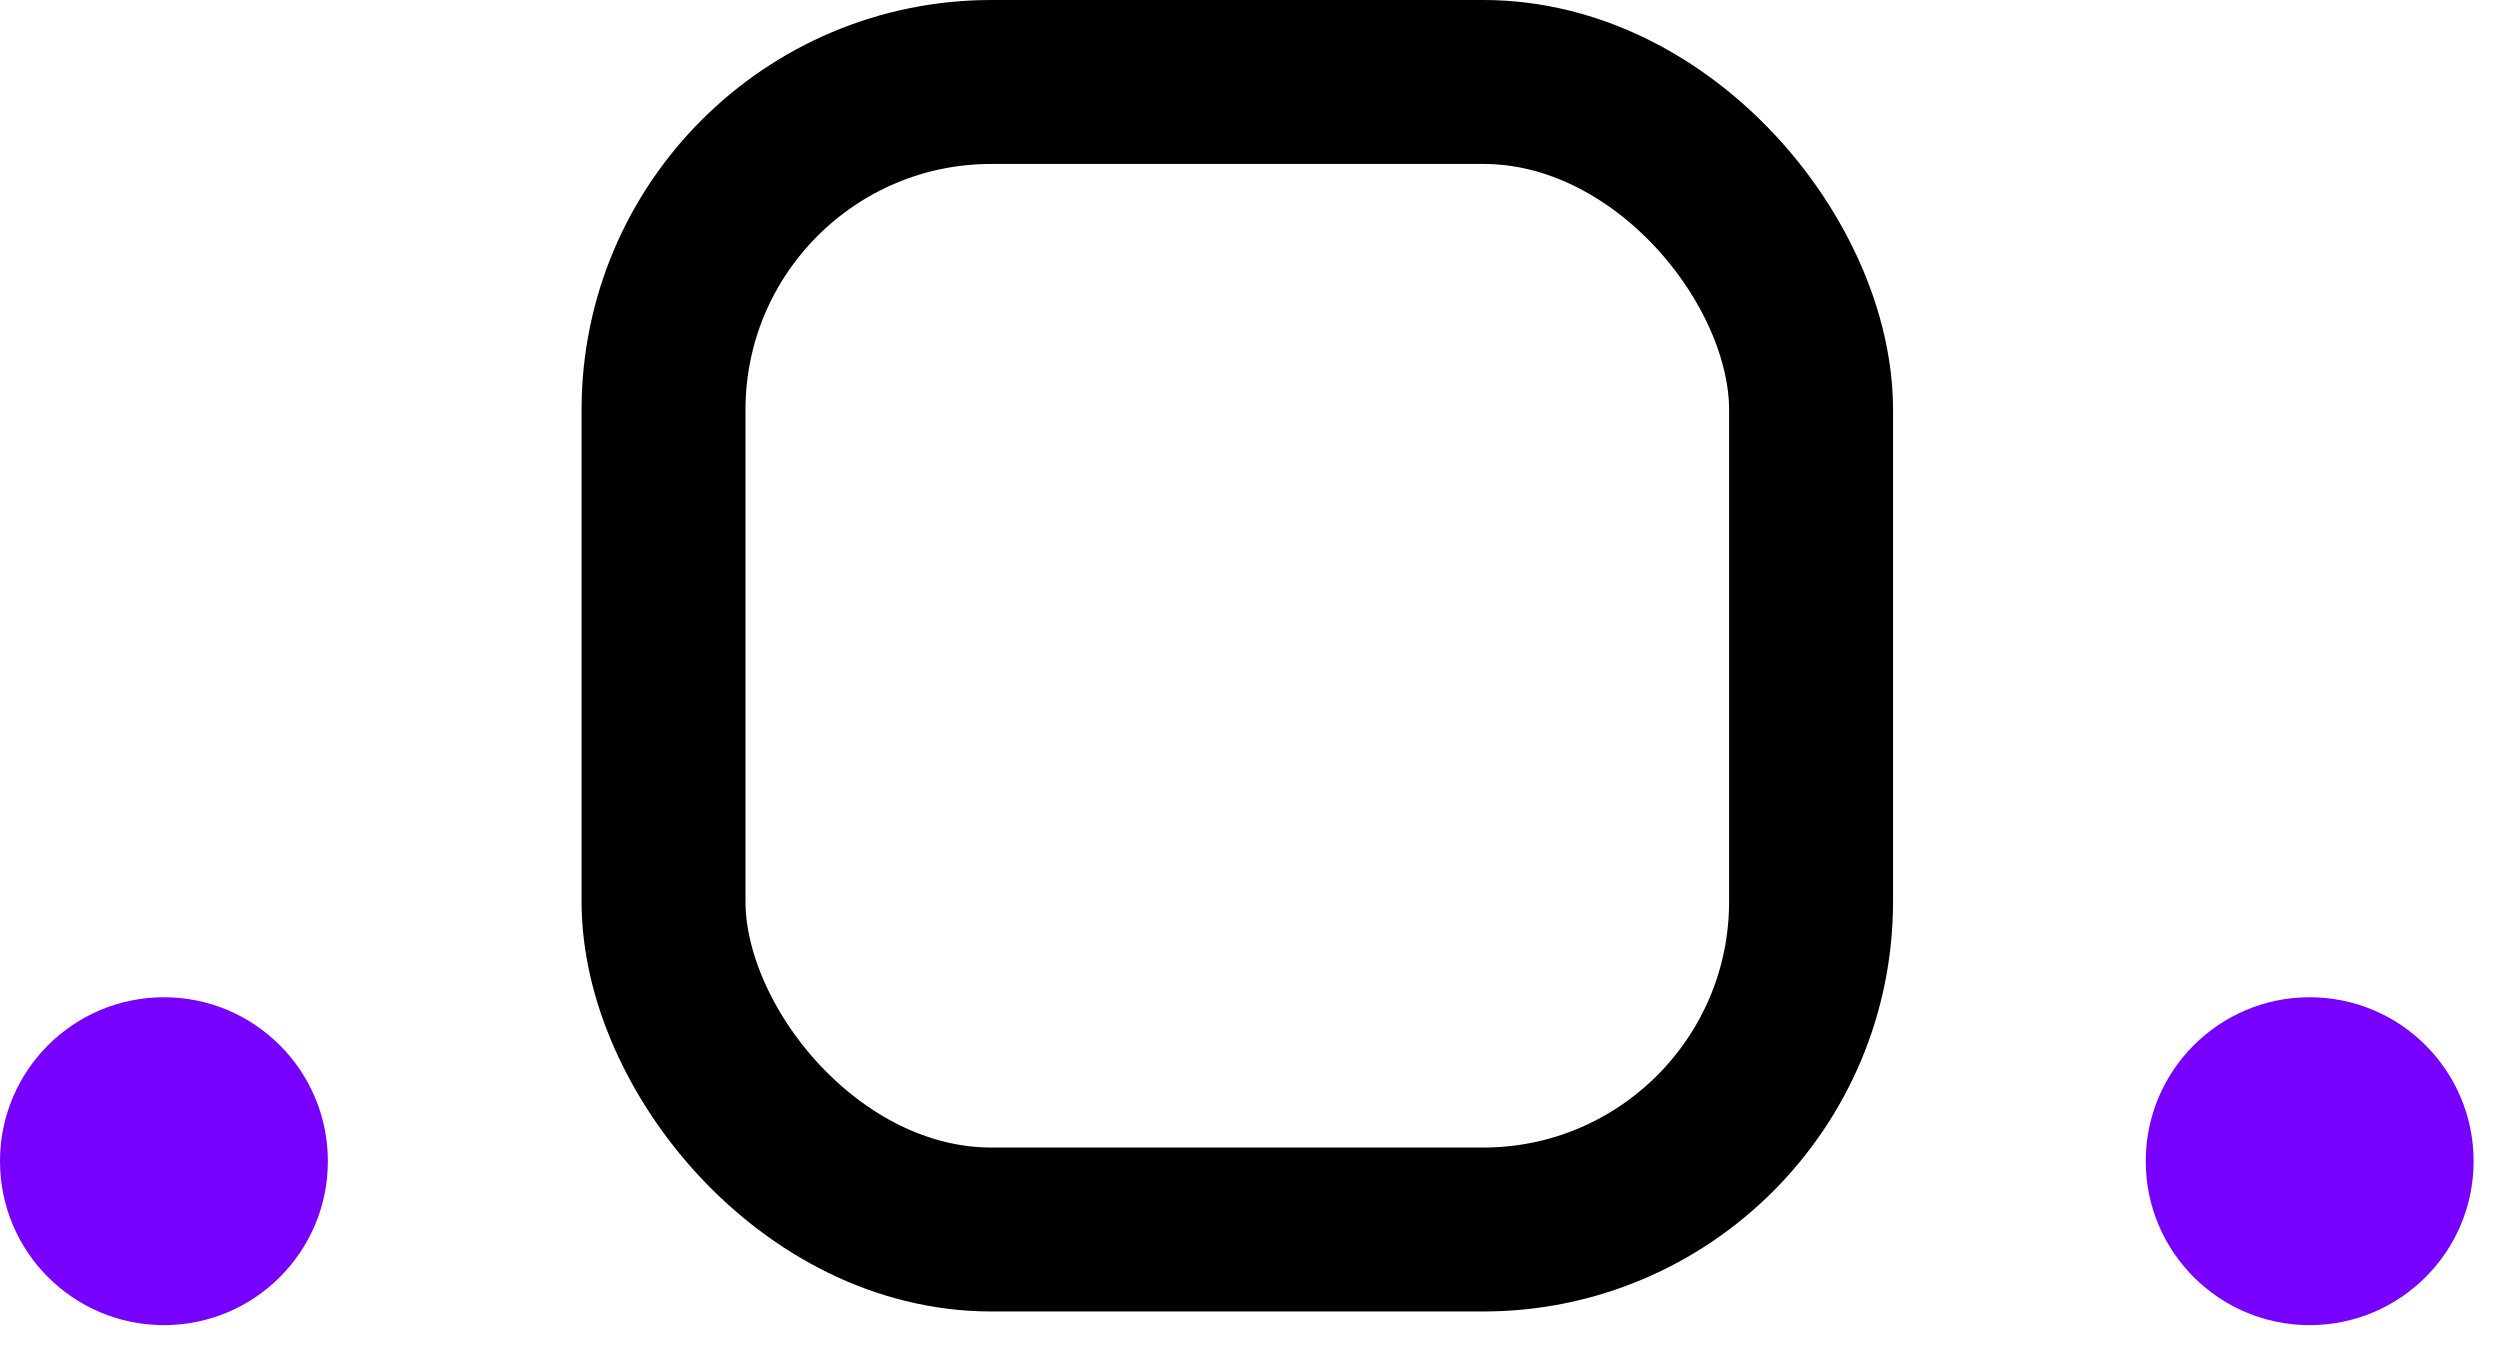 <?xml version="1.0" encoding="utf-8"?>
<svg xmlns="http://www.w3.org/2000/svg" fill="none" height="100%" overflow="visible" preserveAspectRatio="none" style="display: block;" viewBox="0 0 61 33" width="100%">
<g id="Group 1">
<g id="Group 2">
<rect height="28" id="Rectangle 1" rx="8" stroke="black" stroke-width="4" width="28" x="16.19" y="2"/>
<circle cx="56.356" cy="28.333" fill="#7700FF" id="Ellipse 1" r="4"/>
<circle cx="4" cy="28.333" fill="#7700FF" id="Ellipse 2" r="4"/>
</g>
</g>
</svg>